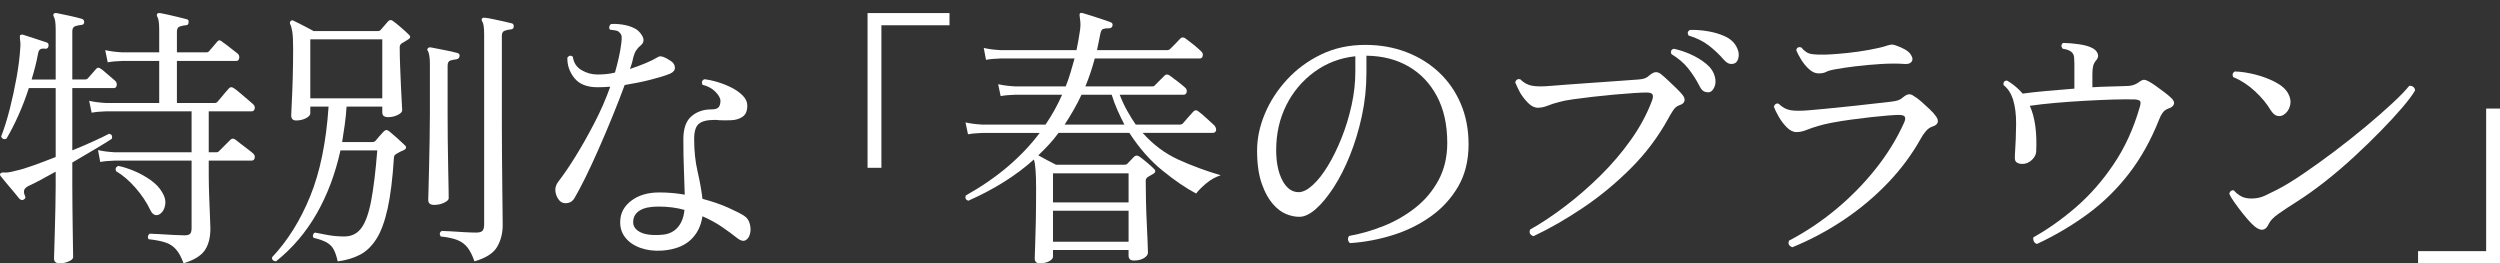 <?xml version="1.0" encoding="UTF-8"?><svg id="text" xmlns="http://www.w3.org/2000/svg" width="388.33" height="40.9" viewBox="0 0 388.33 40.9"><rect x="0" y="0" width="388.33" height="40.9" fill="#333333" stroke="none"/><defs><style>.cls-1{fill:#fff;}</style></defs><path class="cls-1" d="M9.293,40.9c-.602,0-.903-.244-.903-.731,0-.144.014-.617.043-1.419.028-.803.057-1.791.086-2.967.028-1.175.057-2.365.086-3.569.028-1.204.043-2.279.043-3.225v-2.322c-.832.459-1.62.889-2.365,1.29-.746.402-1.376.717-1.892.946-.373.201-.588.423-.645.666-.058.244-.015.523.129.839.143.258.071.459-.215.602-.201.115-.416.072-.645-.129-.172-.229-.452-.573-.838-1.032-.387-.458-.774-.917-1.161-1.376-.387-.458-.681-.817-.881-1.075-.144-.172-.172-.315-.086-.43.086-.143.315-.2.688-.172.372.029.917-.057,1.634-.258.716-.143,1.634-.415,2.752-.817,1.118-.401,2.293-.845,3.526-1.333v-10.707h-4.171c-.459,1.434-.996,2.838-1.612,4.214-.617,1.376-1.24,2.595-1.871,3.655-.402.144-.674.029-.817-.344.487-1.261.931-2.68,1.333-4.257.401-1.576.752-3.196,1.053-4.859.301-1.662.495-3.196.581-4.601.028-.315.036-.595.021-.839-.015-.243-.036-.437-.064-.58-.029-.315-.029-.501,0-.559.086-.114.229-.157.43-.129.401.115,1.003.309,1.806.581.802.273,1.434.48,1.892.624.258.086.358.273.301.559-.029.287-.187.43-.473.43-.373-.057-.645-.028-.817.086-.172.115-.287.359-.344.731-.229,1.233-.559,2.552-.989,3.956h3.741v-7.74c0-1.06-.101-1.734-.301-2.021-.086-.143-.086-.301,0-.473.143-.086.286-.114.43-.086.458.086,1.11.222,1.957.408.845.187,1.512.351,2.0.494.229.086.344.258.344.516-.029.287-.187.43-.473.43-.315.029-.624.094-.924.194-.301.101-.452.365-.452.795v7.482h1.935c.2,0,.358-.057.473-.172.143-.143.358-.387.645-.731.286-.344.487-.573.602-.688.143-.172.279-.25.408-.236.129.015.265.079.409.193.143.086.358.258.645.516.286.258.581.509.881.752.301.244.509.423.624.538.229.201.323.445.28.731-.043.287-.194.43-.452.43h-6.45v9.675c1.204-.487,2.322-.968,3.354-1.44,1.032-.473,1.82-.853,2.365-1.14.401.086.544.344.43.774-.602.402-1.462.932-2.58,1.591-1.118.66-2.308,1.362-3.569,2.107v3.569c0,1.004.007,2.107.021,3.311.014,1.204.028,2.372.043,3.505.014,1.133.028,2.093.043,2.881.014.788.021,1.269.021,1.44,0,.229-.222.444-.666.645-.444.2-.91.301-1.397.301ZM28.515,40.9c-.344-.946-.738-1.67-1.183-2.171-.445-.502-.996-.86-1.655-1.075-.66-.215-1.52-.38-2.58-.495-.115-.143-.15-.301-.107-.473.043-.172.136-.301.279-.387.229,0,.695.021,1.397.064.702.043,1.447.086,2.236.129.788.043,1.369.064,1.741.064.459,0,.759-.086.903-.258.143-.172.215-.458.215-.86v-10.492h-11.868c-.975.029-1.749.101-2.322.215l-.344-1.849c.716.172,1.591.287,2.623.344h11.911v-6.364h-13.244c-.946.029-1.706.101-2.279.215l-.387-1.849c.716.172,1.605.287,2.666.344h8.213v-6.536h-5.719c-.946.029-1.706.101-2.279.215l-.387-1.892c.745.172,1.634.287,2.666.344h5.719v-3.526c0-1.06-.101-1.734-.301-2.021-.086-.143-.086-.301,0-.473.143-.086.286-.114.43-.086.315.058.731.144,1.247.258.516.115,1.039.237,1.57.365.53.129.953.237,1.269.323.286.029.401.201.344.516,0,.287-.144.43-.43.43-.316.029-.624.094-.925.194-.301.101-.452.365-.452.795v3.225h4.558c.2,0,.344-.057.43-.172.143-.143.358-.394.645-.752.286-.358.487-.595.602-.709.143-.172.279-.251.408-.237.129.015.265.094.409.237.143.086.379.258.709.516.329.258.659.516.989.774.33.258.552.43.666.516.229.201.315.445.258.731-.058.287-.201.43-.43.43h-9.245v6.536h5.848c.2,0,.358-.071.473-.215.086-.086.25-.279.495-.58.243-.301.494-.602.752-.903.258-.301.43-.494.516-.581.201-.229.444-.243.731-.043.172.086.473.316.903.688.43.373.86.739,1.29,1.097.43.359.702.595.817.709.229.201.315.437.258.709-.058.273-.215.408-.473.408h-6.665v6.364h1.161c.2,0,.358-.071.473-.215l1.72-1.72c.229-.229.487-.243.774-.043.143.115.409.323.795.624.387.301.781.602,1.183.903.401.301.659.509.774.623.229.201.315.438.258.71-.058.273-.215.408-.473.408h-6.665v2.064c0,1.032.021,2.165.064,3.397.043,1.233.086,2.329.129,3.29.043.961.064,1.555.064,1.784,0,1.434-.294,2.573-.881,3.418-.588.845-1.685,1.512-3.29,2ZM24.773,33.289c-.602.316-1.089.072-1.462-.731-.545-1.146-1.297-2.271-2.257-3.375-.961-1.103-1.971-1.97-3.032-2.601-.144-.372-.029-.645.344-.817.716.144,1.526.402,2.43.774.903.373,1.763.846,2.58,1.419.817.574,1.426,1.219,1.828,1.935.401.631.552,1.276.452,1.935-.101.66-.395,1.147-.882,1.462Z"/><path class="cls-1" d="M42.868,40.599c-.459-.058-.66-.273-.602-.645,2.408-2.551,4.379-5.704,5.913-9.46,1.533-3.755,2.487-8.399,2.859-13.932h-2.838v1.032c0,.287-.229.545-.688.774-.459.23-.961.344-1.505.344-.516,0-.774-.258-.774-.774,0-.258.028-.91.086-1.957.057-1.046.107-2.315.15-3.805.043-1.49.064-3.01.064-4.558,0-1.261-.043-2.157-.129-2.688-.086-.53-.201-.938-.344-1.226-.058-.172-.029-.315.086-.43.143-.143.301-.157.473-.043.2.086.495.23.882.43.387.201.788.409,1.204.624.416.215.753.395,1.011.538h9.976c.2,0,.344-.057.43-.172l1.161-1.333c.229-.258.487-.272.774-.043.287.201.688.523,1.204.968.516.445.917.81,1.204,1.096.344.287.329.545-.043.774-.172.115-.344.222-.516.323-.172.101-.33.193-.473.279-.229.144-.344.344-.344.602,0,.889.021,1.878.064,2.967.043,1.09.086,2.136.129,3.139.043,1.004.086,1.842.129,2.516.043.674.064,1.068.064,1.182,0,.258-.229.502-.688.731-.459.23-.96.344-1.505.344-.287,0-.509-.057-.666-.172-.158-.114-.236-.329-.236-.645v-.817h-5.547c-.058.946-.151,1.878-.28,2.795-.129.918-.265,1.821-.408,2.709h4.687c.2,0,.358-.057.473-.172.143-.172.344-.409.602-.709.258-.301.487-.552.688-.753.143-.143.272-.222.387-.236.114-.014.272.05.473.193.287.23.688.574,1.204,1.032.516.459.903.817,1.161,1.075.372.316.344.588-.086.817-.43.172-.803.359-1.118.559-.287.144-.43.359-.43.645-.201,3.211-.523,5.827-.968,7.848-.445,2.021-1.025,3.598-1.742,4.73-.717,1.132-1.569,1.957-2.558,2.472-.989.516-2.144.86-3.461,1.032-.172-.774-.38-1.391-.624-1.849-.244-.459-.609-.824-1.097-1.096-.488-.272-1.161-.509-2.021-.71-.115-.143-.144-.301-.086-.473.057-.172.157-.286.301-.344.544.115,1.218.244,2.021.387.802.144,1.648.215,2.537.215,1.118,0,2-.437,2.645-1.312.645-.874,1.154-2.293,1.526-4.257.373-1.963.688-4.565.946-7.804h-5.719c-.803,3.641-2.036,6.916-3.698,9.825-1.663,2.91-3.77,5.382-6.321,7.417ZM48.2,15.272h11.18V6.113h-11.18v9.159ZM67.421,31.827c-.602,0-.903-.258-.903-.774,0-.114.014-.63.043-1.548.028-.917.057-2.057.086-3.418.028-1.361.057-2.795.086-4.3.028-1.505.043-2.902.043-4.192v-7.654c0-.516-.029-.938-.086-1.269-.058-.329-.129-.58-.215-.752-.144-.143-.144-.286,0-.43.086-.114.229-.157.43-.129.286.058.695.136,1.226.237.53.101,1.067.208,1.612.323.544.115.974.215,1.29.301.286.086.401.258.344.516-.029.258-.187.416-.473.473-.287.029-.588.086-.903.172-.316.086-.473.359-.473.817v7.439c0,1.29.007,2.659.021,4.106.014,1.448.036,2.831.064,4.15.028,1.319.05,2.423.064,3.311.014.889.021,1.419.021,1.591,0,.23-.236.459-.709.688-.473.23-.996.344-1.569.344ZM73.699,40.599c-.316-.918-.674-1.634-1.075-2.15-.402-.516-.925-.903-1.57-1.161-.645-.258-1.512-.444-2.602-.559-.229-.372-.172-.659.172-.86.286,0,.759.021,1.419.064.659.043,1.354.086,2.085.129s1.34.064,1.828.064c.487,0,.817-.093.989-.28.172-.186.258-.509.258-.968V5.339c0-1.06-.101-1.734-.301-2.021-.115-.2-.115-.358,0-.473.086-.086.229-.114.43-.086.315.029.737.101,1.268.215.53.115,1.061.23,1.591.344.53.115.953.215,1.269.301.229.029.344.201.344.516-.029.287-.187.43-.473.43-.287.029-.588.094-.903.194-.316.101-.473.365-.473.795v13.674c0,1.634.007,3.289.022,4.966.014,1.677.028,3.247.043,4.709.014,1.462.028,2.73.043,3.805.014,1.075.021,1.827.021,2.258,0,1.262-.287,2.386-.86,3.375-.574.989-1.749,1.741-3.526,2.257Z"/><path class="cls-1" d="M86.968,31.225c-.373-.401-.602-.881-.688-1.44s.071-1.096.473-1.613c.803-1.032,1.691-2.336,2.666-3.913.975-1.576,1.941-3.29,2.902-5.139.961-1.849,1.785-3.733,2.473-5.654-.344.029-.682.05-1.01.064-.33.015-.652.021-.968.021-1.634,0-2.831-.473-3.591-1.419-.76-.946-1.125-2.006-1.096-3.182.258-.344.543-.387.859-.129.114.918.559,1.606,1.333,2.064.774.459,1.604.688,2.494.688.43,0,.874-.021,1.333-.064.458-.043.917-.122,1.376-.237.229-.802.43-1.591.603-2.365.172-.774.301-1.519.387-2.236.057-.458.07-.802.043-1.032-.029-.229-.158-.444-.387-.645-.115-.143-.33-.236-.646-.279-.315-.043-.573-.079-.774-.108-.115-.143-.15-.301-.107-.473.043-.172.122-.301.236-.387.487-.057,1.068-.036,1.742.064.673.101,1.254.265,1.741.494.573.23,1.032.638,1.376,1.226.344.588.286,1.082-.172,1.483-.287.23-.523.48-.709.753-.188.273-.338.609-.452,1.01-.058.287-.129.588-.215.903-.086.316-.201.66-.345,1.032.889-.286,1.721-.594,2.494-.924.774-.329,1.42-.652,1.936-.968.344-.2,1.003.029,1.979.688.371.258.564.588.58.989.014.402-.236.717-.752.946-.689.287-1.678.595-2.968.924-1.29.33-2.651.609-4.085.839-.545,1.491-1.168,3.096-1.871,4.816-.702,1.72-1.418,3.412-2.149,5.074-.731,1.663-1.427,3.161-2.085,4.494-.66,1.333-1.219,2.386-1.678,3.16-.258.459-.631.724-1.117.795-.488.072-.875-.035-1.162-.323ZM102.878,38.922c-1.232.086-2.357-.05-3.375-.408-1.018-.359-1.813-.903-2.387-1.634-.574-.731-.832-1.598-.773-2.601.057-1.261.645-2.307,1.763-3.139,1.118-.831,2.551-1.247,4.3-1.247.688,0,1.361.029,2.021.086.658.058,1.304.144,1.935.258-.028-1.261-.071-2.565-.129-3.913-.058-1.347-.086-2.909-.086-4.687,0-1.662.415-2.852,1.247-3.569.831-.716,1.863-1.075,3.096-1.075.573,0,.953-.114,1.14-.344.187-.229.279-.559.279-.989,0-.401-.258-.867-.774-1.397-.516-.53-1.189-.896-2.021-1.096-.172-.372-.086-.659.258-.86.603.058,1.29.201,2.063.43.775.23,1.512.523,2.215.882.703.359,1.283.774,1.742,1.247.458.473.688.982.688,1.526,0,.832-.244,1.412-.73,1.741-.488.33-1.068.509-1.742.538-.674.029-1.297.029-1.87,0-.144-.028-.287-.043-.431-.043h-.387c-1.09,0-1.877.201-2.365.602-.487.402-.73,1.19-.73,2.365,0,1.835.179,3.526.537,5.074.358,1.548.609,2.953.753,4.214,1.519.402,2.853.86,3.999,1.376,1.146.516,1.963.932,2.451,1.247.458.287.759.709.902,1.269s.158,1.053.043,1.483c-.114.516-.344.867-.688,1.054-.344.187-.76.093-1.247-.28-.717-.573-1.526-1.168-2.429-1.785-.904-.616-1.914-1.168-3.032-1.656-.229,1.548-.86,2.788-1.892,3.72-1.032.931-2.48,1.469-4.344,1.612ZM102.749,36.471c1.032-.057,1.855-.423,2.473-1.096.616-.673.982-1.598,1.097-2.773-1.233-.344-2.58-.516-4.042-.516-1.262,0-2.215.194-2.859.581s-.996.924-1.054,1.613c-.086.746.251,1.326,1.011,1.741.759.416,1.885.566,3.375.451Z"/><path class="cls-1" d="M134.759,26.065V2.029h12.728v1.892h-10.577v22.145h-2.15Z"/><path class="cls-1" d="M161.5,40.9c-.517,0-.774-.258-.774-.774,0-.258.021-.889.064-1.892.043-1.003.079-2.286.107-3.848.029-1.562.043-3.29.043-5.182,0-2.293-.114-3.769-.344-4.429-1.404,1.262-2.953,2.423-4.644,3.483-1.692,1.061-3.541,2.036-5.547,2.924-.401-.143-.53-.415-.388-.817,2.494-1.404,4.688-2.917,6.58-4.537,1.892-1.619,3.525-3.346,4.901-5.181h-8.858c-.945.029-1.705.101-2.278.215l-.388-1.849c.717.172,1.605.287,2.666.344h9.762c1.031-1.519,1.892-3.067,2.58-4.644h-7.268c-.945.029-1.705.101-2.279.215l-.387-1.849c.746.172,1.635.287,2.666.344h7.826c.286-.716.537-1.44.752-2.171.216-.731.424-1.455.624-2.172h-11.438c-.975.029-1.748.101-2.321.215l-.345-1.849c.717.172,1.592.287,2.623.344h11.783c.113-.516.215-1.039.301-1.57.086-.53.172-1.068.258-1.613.057-.458.07-.838.043-1.139-.029-.301-.059-.552-.086-.752-.059-.315-.059-.516,0-.602.057-.114.199-.143.43-.086.314.086.76.222,1.333.408.573.187,1.146.373,1.72.559.573.187,1.004.337,1.291.452.258.086.357.273.301.559-.086.258-.258.387-.517.387h-.086c-.373,0-.659.036-.86.107-.201.072-.344.323-.43.752s-.172.86-.258,1.29-.172.846-.258,1.247h10.922c.172,0,.329-.071.473-.215.172-.172.438-.437.796-.795.358-.358.608-.624.753-.796.229-.229.5-.229.816,0,.286.201.688.509,1.204.925.516.416.917.767,1.204,1.053.229.201.314.438.258.709-.058.273-.201.408-.43.408h-16.34c-.201.746-.424,1.484-.667,2.215-.244.731-.509,1.44-.796,2.128h10.406c.2,0,.344-.071.43-.215l1.463-1.462c.229-.229.501-.229.816,0,.286.201.681.495,1.183.882.501.387.896.709,1.183.968.229.201.314.437.258.709-.058.273-.215.408-.473.408h-9.934c.344.889.731,1.72,1.161,2.494.431.774.874,1.491,1.333,2.15h6.838c.199,0,.357-.057.473-.172.143-.172.415-.487.816-.946.401-.458.674-.759.817-.903.229-.258.487-.272.774-.043.285.201.701.552,1.246,1.053.545.502.961.882,1.248,1.139.229.287.314.552.258.796-.059.244-.244.365-.56.365h-10.836c1.634,1.835,3.497,3.225,5.59,4.171,2.093.946,4.271,1.749,6.536,2.408-.803.258-1.548.674-2.236,1.247-.688.574-1.219,1.104-1.591,1.591-1.577-.831-3.318-2.021-5.224-3.569-1.908-1.548-3.62-3.497-5.139-5.848h-11.008c-.459.631-.954,1.233-1.484,1.806-.531.574-1.082,1.133-1.655,1.677.344.201.802.452,1.376.753.573.301,1.031.537,1.376.709h10.664c.172,0,.315-.057.43-.172.144-.143.323-.329.538-.559.215-.229.379-.401.494-.516.258-.229.545-.229.859,0,.287.201.652.488,1.098.86.443.373.809.703,1.096.989.344.316.315.588-.086.817-.144.086-.279.165-.408.237-.129.072-.266.15-.408.236-.23.144-.344.344-.344.602,0,.946.014,2.028.043,3.247.027,1.219.07,2.401.129,3.547.057,1.147.1,2.129.129,2.946.027.817.043,1.297.043,1.44,0,.286-.201.559-.603.817s-.932.387-1.591.387c-.545,0-.816-.258-.816-.774v-.86h-11.74v1.032c0,.258-.193.495-.58.709-.387.215-.881.323-1.483.323ZM163.564,31.44h11.74v-4.515h-11.74v4.515ZM163.564,37.546h11.74v-4.816h-11.74v4.816ZM165.371,19.357h9.288c-.373-.716-.731-1.462-1.075-2.236-.344-.774-.645-1.576-.902-2.408h-4.688c-.373.803-.781,1.591-1.226,2.365-.444.774-.91,1.534-1.397,2.279Z"/><path class="cls-1" d="M209.712,37.761c-.201-.143-.309-.329-.322-.559-.016-.229.049-.415.193-.559,1.777-.315,3.562-.831,5.354-1.548,1.791-.716,3.433-1.662,4.924-2.838,1.49-1.175,2.688-2.601,3.59-4.278.903-1.677,1.355-3.605,1.355-5.783,0-2.809-.531-5.217-1.592-7.224-1.061-2.006-2.53-3.554-4.407-4.644-1.878-1.089-4.063-1.648-6.558-1.677v2.666c0,2.294-.236,4.53-.709,6.708-.474,2.179-1.09,4.214-1.85,6.106-.76,1.892-1.605,3.555-2.537,4.988-.932,1.434-1.856,2.552-2.773,3.354-.918.803-1.763,1.204-2.537,1.204-.688,0-1.376-.143-2.064-.43-.688-.286-1.318-.745-1.891-1.376-.775-.831-1.406-1.942-1.893-3.333-.488-1.39-.73-3.103-.73-5.138,0-1.892.4-3.798,1.203-5.719.803-1.92,1.949-3.691,3.44-5.311,1.489-1.619,3.261-2.924,5.31-3.913,2.05-.989,4.336-1.484,6.859-1.484,2.293,0,4.414.373,6.363,1.118,1.949.746,3.648,1.799,5.096,3.16,1.447,1.362,2.572,2.989,3.376,4.88.802,1.892,1.204,3.985,1.204,6.278,0,2.523-.537,4.708-1.613,6.558-1.074,1.849-2.501,3.404-4.277,4.666-1.778,1.262-3.756,2.229-5.935,2.902-2.179.674-4.372,1.083-6.579,1.226ZM201.714,29.849c.659,0,1.391-.365,2.193-1.096.802-.731,1.591-1.734,2.365-3.01.773-1.275,1.482-2.723,2.128-4.343.646-1.619,1.161-3.311,1.548-5.074s.58-3.504.58-5.224v-2.365c-2.379.258-4.5,1.068-6.363,2.43-1.863,1.362-3.318,3.089-4.365,5.181-1.046,2.093-1.568,4.415-1.568,6.966,0,1.921.322,3.49.967,4.708.645,1.219,1.484,1.827,2.516,1.827Z"/><path class="cls-1" d="M238.196,36.686c-.545-.2-.717-.544-.517-1.032,1.691-.946,3.483-2.135,5.375-3.569,1.893-1.433,3.727-3.024,5.504-4.773,1.777-1.748,3.369-3.612,4.773-5.59s2.494-3.999,3.268-6.063c.173-.458.201-.788.086-.989-.114-.2-.43-.301-.945-.301-.43,0-1.09.029-1.979.086-.889.058-1.892.136-3.01.237-1.117.101-2.236.215-3.354.344-1.118.129-2.137.258-3.053.387-.918.129-1.62.265-2.107.409-.688.172-1.297.365-1.828.58-.53.215-1.039.323-1.525.323-.517,0-1.019-.243-1.506-.731-.487-.487-.902-1.017-1.246-1.591-.172-.315-.323-.616-.452-.903-.129-.286-.236-.53-.322-.731.144-.401.401-.559.774-.473.543.545,1.152.882,1.827,1.01.673.129,1.655.136,2.945.021.63-.057,1.548-.129,2.752-.215,1.204-.086,2.509-.179,3.913-.28,1.404-.1,2.73-.194,3.978-.28s2.229-.157,2.945-.215c.431-.028.774-.093,1.032-.193.258-.1.486-.251.688-.452.373-.315.695-.48.968-.494.272-.014.538.079.796.28.258.201.608.509,1.053.924.444.416.889.839,1.334,1.269.443.43.766.774.967,1.032.287.344.395.666.322.968-.071.301-.337.523-.795.666-.373.115-.695.38-.968.795-.272.416-.523.839-.753,1.269-1.576,2.867-3.533,5.461-5.869,7.783-2.336,2.322-4.809,4.358-7.418,6.106-2.608,1.749-5.159,3.211-7.653,4.386ZM265.501,14.326c-.259.029-.517-.007-.775-.107-.258-.1-.501-.38-.73-.839-.516-1.003-1.104-1.92-1.763-2.752-.66-.831-1.534-1.576-2.623-2.236-.144-.43-.015-.702.387-.817.831.172,1.698.459,2.602.86.903.402,1.706.889,2.408,1.462.702.574,1.153,1.233,1.354,1.978.172.631.15,1.182-.064,1.656-.215.473-.48.738-.795.795ZM269.499,9.811c-.229.115-.487.15-.773.107-.287-.043-.603-.251-.946-.624-.717-.831-1.505-1.576-2.365-2.236-.86-.659-1.907-1.175-3.139-1.548-.201-.372-.129-.659.215-.86.86-.028,1.777.036,2.752.194.974.158,1.87.423,2.688.795.817.373,1.411.903,1.784,1.591.315.574.43,1.111.344,1.613-.086.502-.271.824-.559.968Z"/><path class="cls-1" d="M278.414,38.406c-.545-.201-.717-.545-.516-1.032,2.58-1.347,5.016-2.974,7.31-4.881,2.293-1.906,4.35-4.006,6.171-6.3,1.82-2.293,3.289-4.687,4.407-7.181.172-.401.2-.695.086-.882-.114-.186-.431-.279-.946-.279-.315,0-.854.029-1.612.086-.76.058-1.648.144-2.666.258-1.018.115-2.058.244-3.117.387-1.062.144-2.042.301-2.946.473-.902.172-1.627.344-2.171.516-.688.201-1.298.408-1.827.624-.531.215-1.039.323-1.527.323-.516,0-1.018-.243-1.504-.731-.488-.487-.911-1.046-1.27-1.677-.358-.63-.609-1.146-.752-1.548.172-.43.43-.573.773-.43.545.545,1.154.875,1.828.989.673.115,1.655.115,2.945,0,.602-.057,1.462-.136,2.58-.236,1.118-.1,2.322-.222,3.611-.365,1.291-.143,2.523-.28,3.699-.409,1.174-.129,2.121-.236,2.838-.323.457-.057.809-.129,1.053-.215s.48-.229.71-.43c.372-.315.688-.48.946-.495.258-.014.516.079.773.28.315.172.702.459,1.161.86.458.402.903.81,1.333,1.226.43.416.73.752.902,1.01.287.373.388.703.302.989-.086.287-.358.502-.817.645-.373.115-.717.359-1.031.731-.316.373-.588.774-.817,1.204-1.349,2.408-3.024,4.666-5.031,6.772s-4.271,4.014-6.794,5.719c-2.523,1.706-5.218,3.146-8.084,4.322ZM282.498,11.402c-.517,0-1.011-.215-1.483-.645-.473-.43-.881-.924-1.226-1.483-.344-.559-.603-1.053-.774-1.483.086-.401.344-.544.774-.43.487.602,1.017.946,1.591,1.032.573.086,1.361.115,2.365.086.114,0,.229-.007.344-.021.114-.014.244-.021.387-.021.603-.028,1.447-.1,2.537-.215,1.09-.114,2.193-.272,3.312-.473,1.118-.2,2.035-.415,2.752-.645.028,0,.058-.014.086-.043.2-.057.394-.1.581-.129.186-.028.436.015.752.129,1.146.402,1.893.839,2.236,1.312.344.473.422.86.236,1.161-.188.301-.537.437-1.054.408-1.09-.086-2.337-.086-3.741,0s-2.745.208-4.02.365c-1.276.158-2.287.308-3.032.451-.688.115-1.176.251-1.462.409-.287.158-.674.236-1.161.236Z"/><path class="cls-1" d="M316.413,37.89c-.229-.058-.395-.193-.495-.408-.1-.215-.121-.423-.064-.624,2.265-1.261,4.479-2.831,6.645-4.708,2.164-1.877,4.113-4.106,5.848-6.687,1.734-2.58,3.074-5.518,4.021-8.815.144-.458.165-.767.064-.925-.101-.157-.38-.25-.839-.28-.945-.028-2.1-.021-3.461.022-1.362.043-2.811.107-4.344.193s-3.038.194-4.515.323-2.802.28-3.978.451c.803,1.778,1.133,4.157.989,7.138-.028.459-.258.889-.688,1.29-.43.402-.918.602-1.461.602-.373,0-.667-.079-.883-.236-.215-.157-.308-.423-.279-.796v-.258c.115-1.72.18-3.339.193-4.859.015-1.519-.15-2.823-.494-3.913-.315-.946-.803-1.677-1.462-2.193-.058-.458.13-.688.56-.688.773.459,1.461,1.004,2.063,1.634.058.058.114.122.173.193.057.072.113.136.172.194,1.031-.143,2.257-.28,3.676-.408,1.419-.129,2.873-.251,4.365-.366v-3.87c0-.344-.016-.673-.043-.989-.029-.315-.145-.573-.345-.774-.286-.286-.76-.473-1.419-.559-.287-.344-.273-.645.043-.903.688,0,1.498.065,2.43.194s1.655.337,2.172.624c.371.201.63.473.773.817.143.344.086.674-.172.989-.258.287-.43.595-.516.925-.086.33-.129.752-.129,1.269v2.064c.916-.057,1.777-.093,2.58-.108.802-.014,1.519-.035,2.149-.064.688,0,1.204-.05,1.548-.15.344-.1.631-.237.86-.408.372-.286.667-.43.882-.43s.537.129.967.387c.258.144.595.365,1.011.666.415.301.831.61,1.247.925.415.316.724.574.924.774.431.373.596.717.495,1.032-.101.316-.395.545-.882.688-.373.144-.666.365-.881.666s-.395.652-.538,1.053c-1.29,3.24-2.874,6.063-4.751,8.471-1.879,2.408-4.014,4.487-6.407,6.235-2.394,1.749-4.995,3.283-7.805,4.601Z"/><path class="cls-1" d="M349.802,34.794c-.43-.43-.896-.96-1.397-1.591-.502-.63-.954-1.232-1.354-1.806-.373-.516-.631-.96-.773-1.333.057-.2.156-.344.301-.43.143-.086.285-.1.43-.043.314.373.688.674,1.117.903.431.23.961.344,1.592.344.773,0,1.477-.15,2.107-.451.63-.301,1.232-.595,1.806-.882,1.175-.602,2.544-1.433,4.106-2.494,1.562-1.06,3.188-2.229,4.881-3.505,1.69-1.275,3.311-2.558,4.858-3.848s2.925-2.494,4.128-3.612c1.204-1.118,2.078-2.021,2.623-2.709.258-.028.473.029.645.172.173.144.259.33.259.559-.401.688-1.068,1.577-1.999,2.666-.933,1.09-2.043,2.294-3.333,3.612-1.29,1.319-2.673,2.659-4.149,4.021-1.477,1.362-2.982,2.645-4.516,3.848-1.533,1.204-3.003,2.251-4.407,3.139-1.09.688-2.021,1.305-2.795,1.849-.774.545-1.276,1.061-1.505,1.548-.545,1.233-1.419,1.247-2.623.043ZM354.748,17.809c-.287.201-.617.266-.989.194-.373-.071-.731-.38-1.075-.925-.574-.974-1.376-1.942-2.408-2.902-1.031-.96-2.164-1.698-3.396-2.215-.172-.372-.086-.659.258-.86.975.029,2.027.187,3.16.473,1.133.287,2.179.681,3.139,1.182.961.502,1.627,1.097,2,1.785.344.631.438,1.254.279,1.87-.158.617-.48,1.083-.967,1.397Z"/><path class="cls-1" d="M375.602,40.9v-1.892h10.577v-22.145h2.15v24.037h-12.728Z"/></svg>